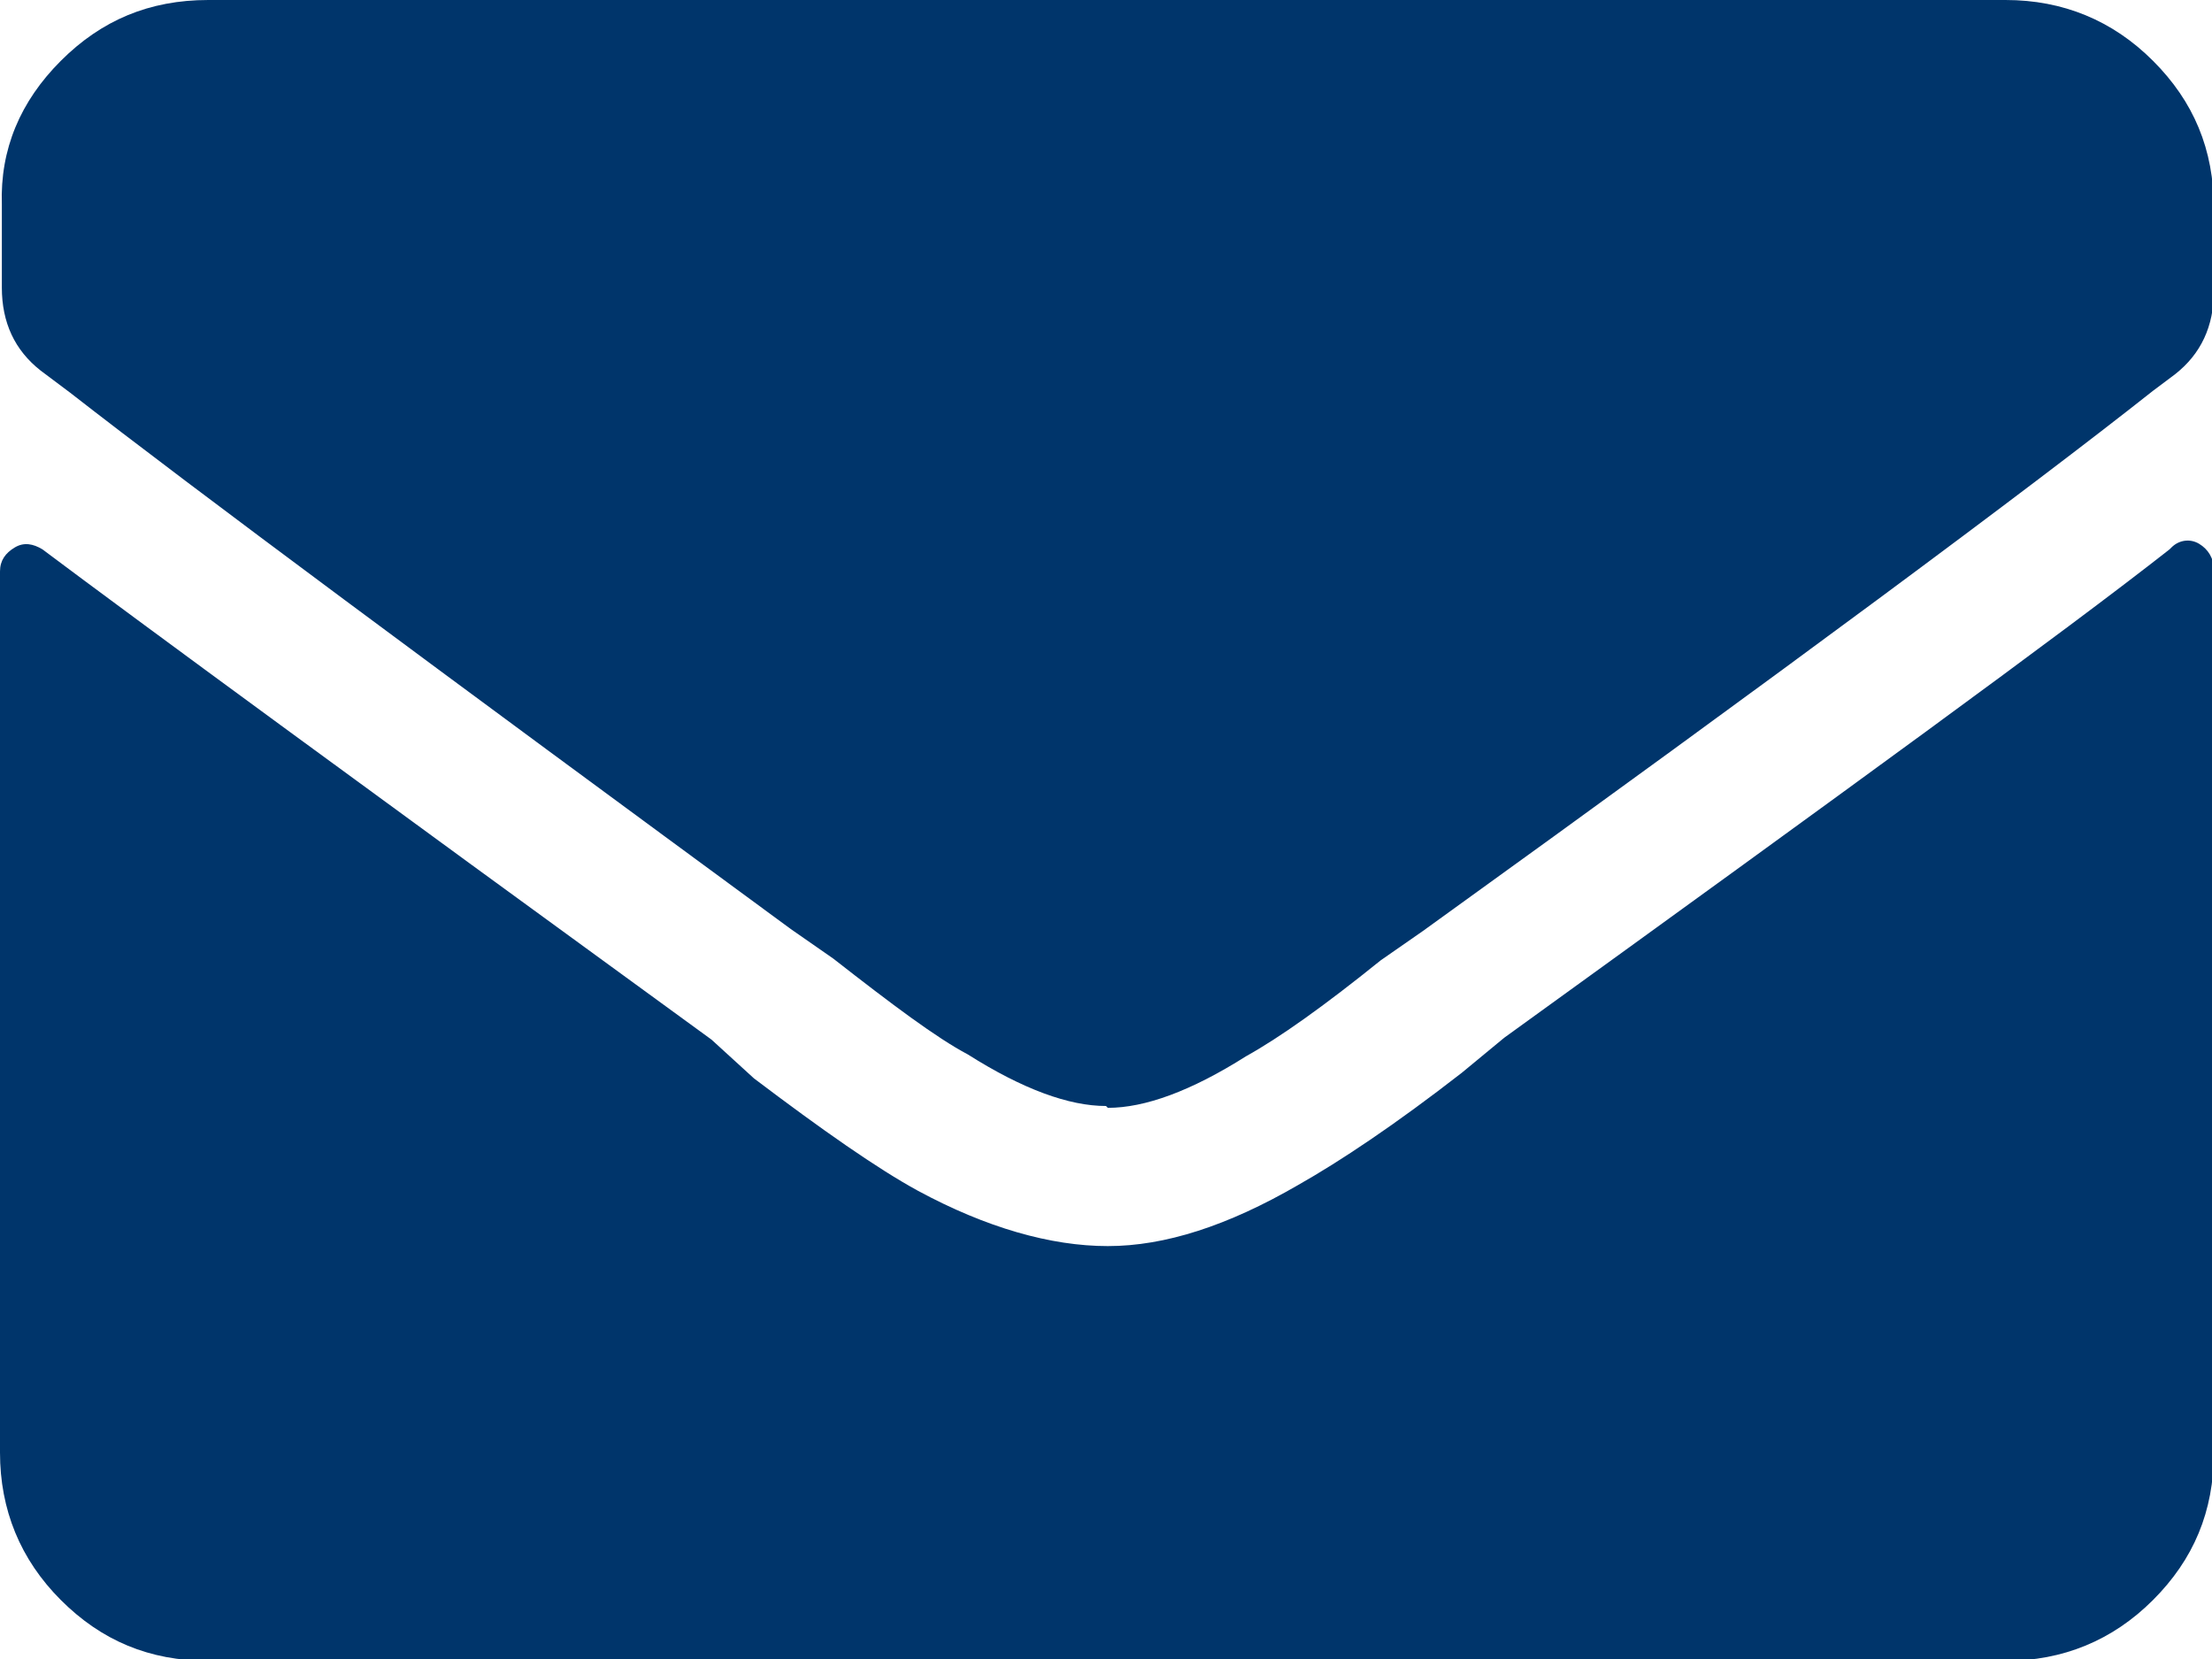 <?xml version="1.0" encoding="UTF-8"?><svg id="Layer_2" xmlns="http://www.w3.org/2000/svg" viewBox="0 0 12 9"><defs><style>.cls-1{fill:#00356b;}</style></defs><g id="_ÎÓÈ_1"><path class="cls-1" d="M6,6c-.2,0-.45-.09-.75-.28-.17-.09-.41-.27-.73-.52l-.23-.16C2.37,3.63,1.06,2.66,.38,2.13l-.16-.12c-.14-.11-.21-.26-.21-.45v-.45C0,.81,.11,.55,.33,.33s.48-.33,.8-.33H10.88c.31,0,.58,.11,.8,.33s.33,.48,.33,.8v.45c0,.19-.07,.34-.21,.45l-.12,.09c-.67,.53-1.99,1.51-3.96,2.93l-.23,.16c-.31,.25-.55,.42-.73,.52-.3,.19-.55,.28-.75,.28Zm5.77-3.02c-.56,.44-1.77,1.32-3.61,2.65l-.23,.19c-.36,.28-.66,.48-.89,.61-.38,.22-.72,.33-1.03,.33s-.66-.1-1.03-.3c-.22-.12-.52-.33-.89-.61l-.23-.21C1.95,4.25,.75,3.37,.23,2.98c-.05-.03-.1-.04-.15-.01s-.08,.07-.08,.13V7.88c0,.31,.11,.58,.33,.8s.48,.33,.8,.33H10.88c.31,0,.58-.11,.8-.33s.33-.48,.33-.8V3.09c0-.06-.03-.11-.08-.14s-.11-.02-.15,.02Z"/></g></svg>